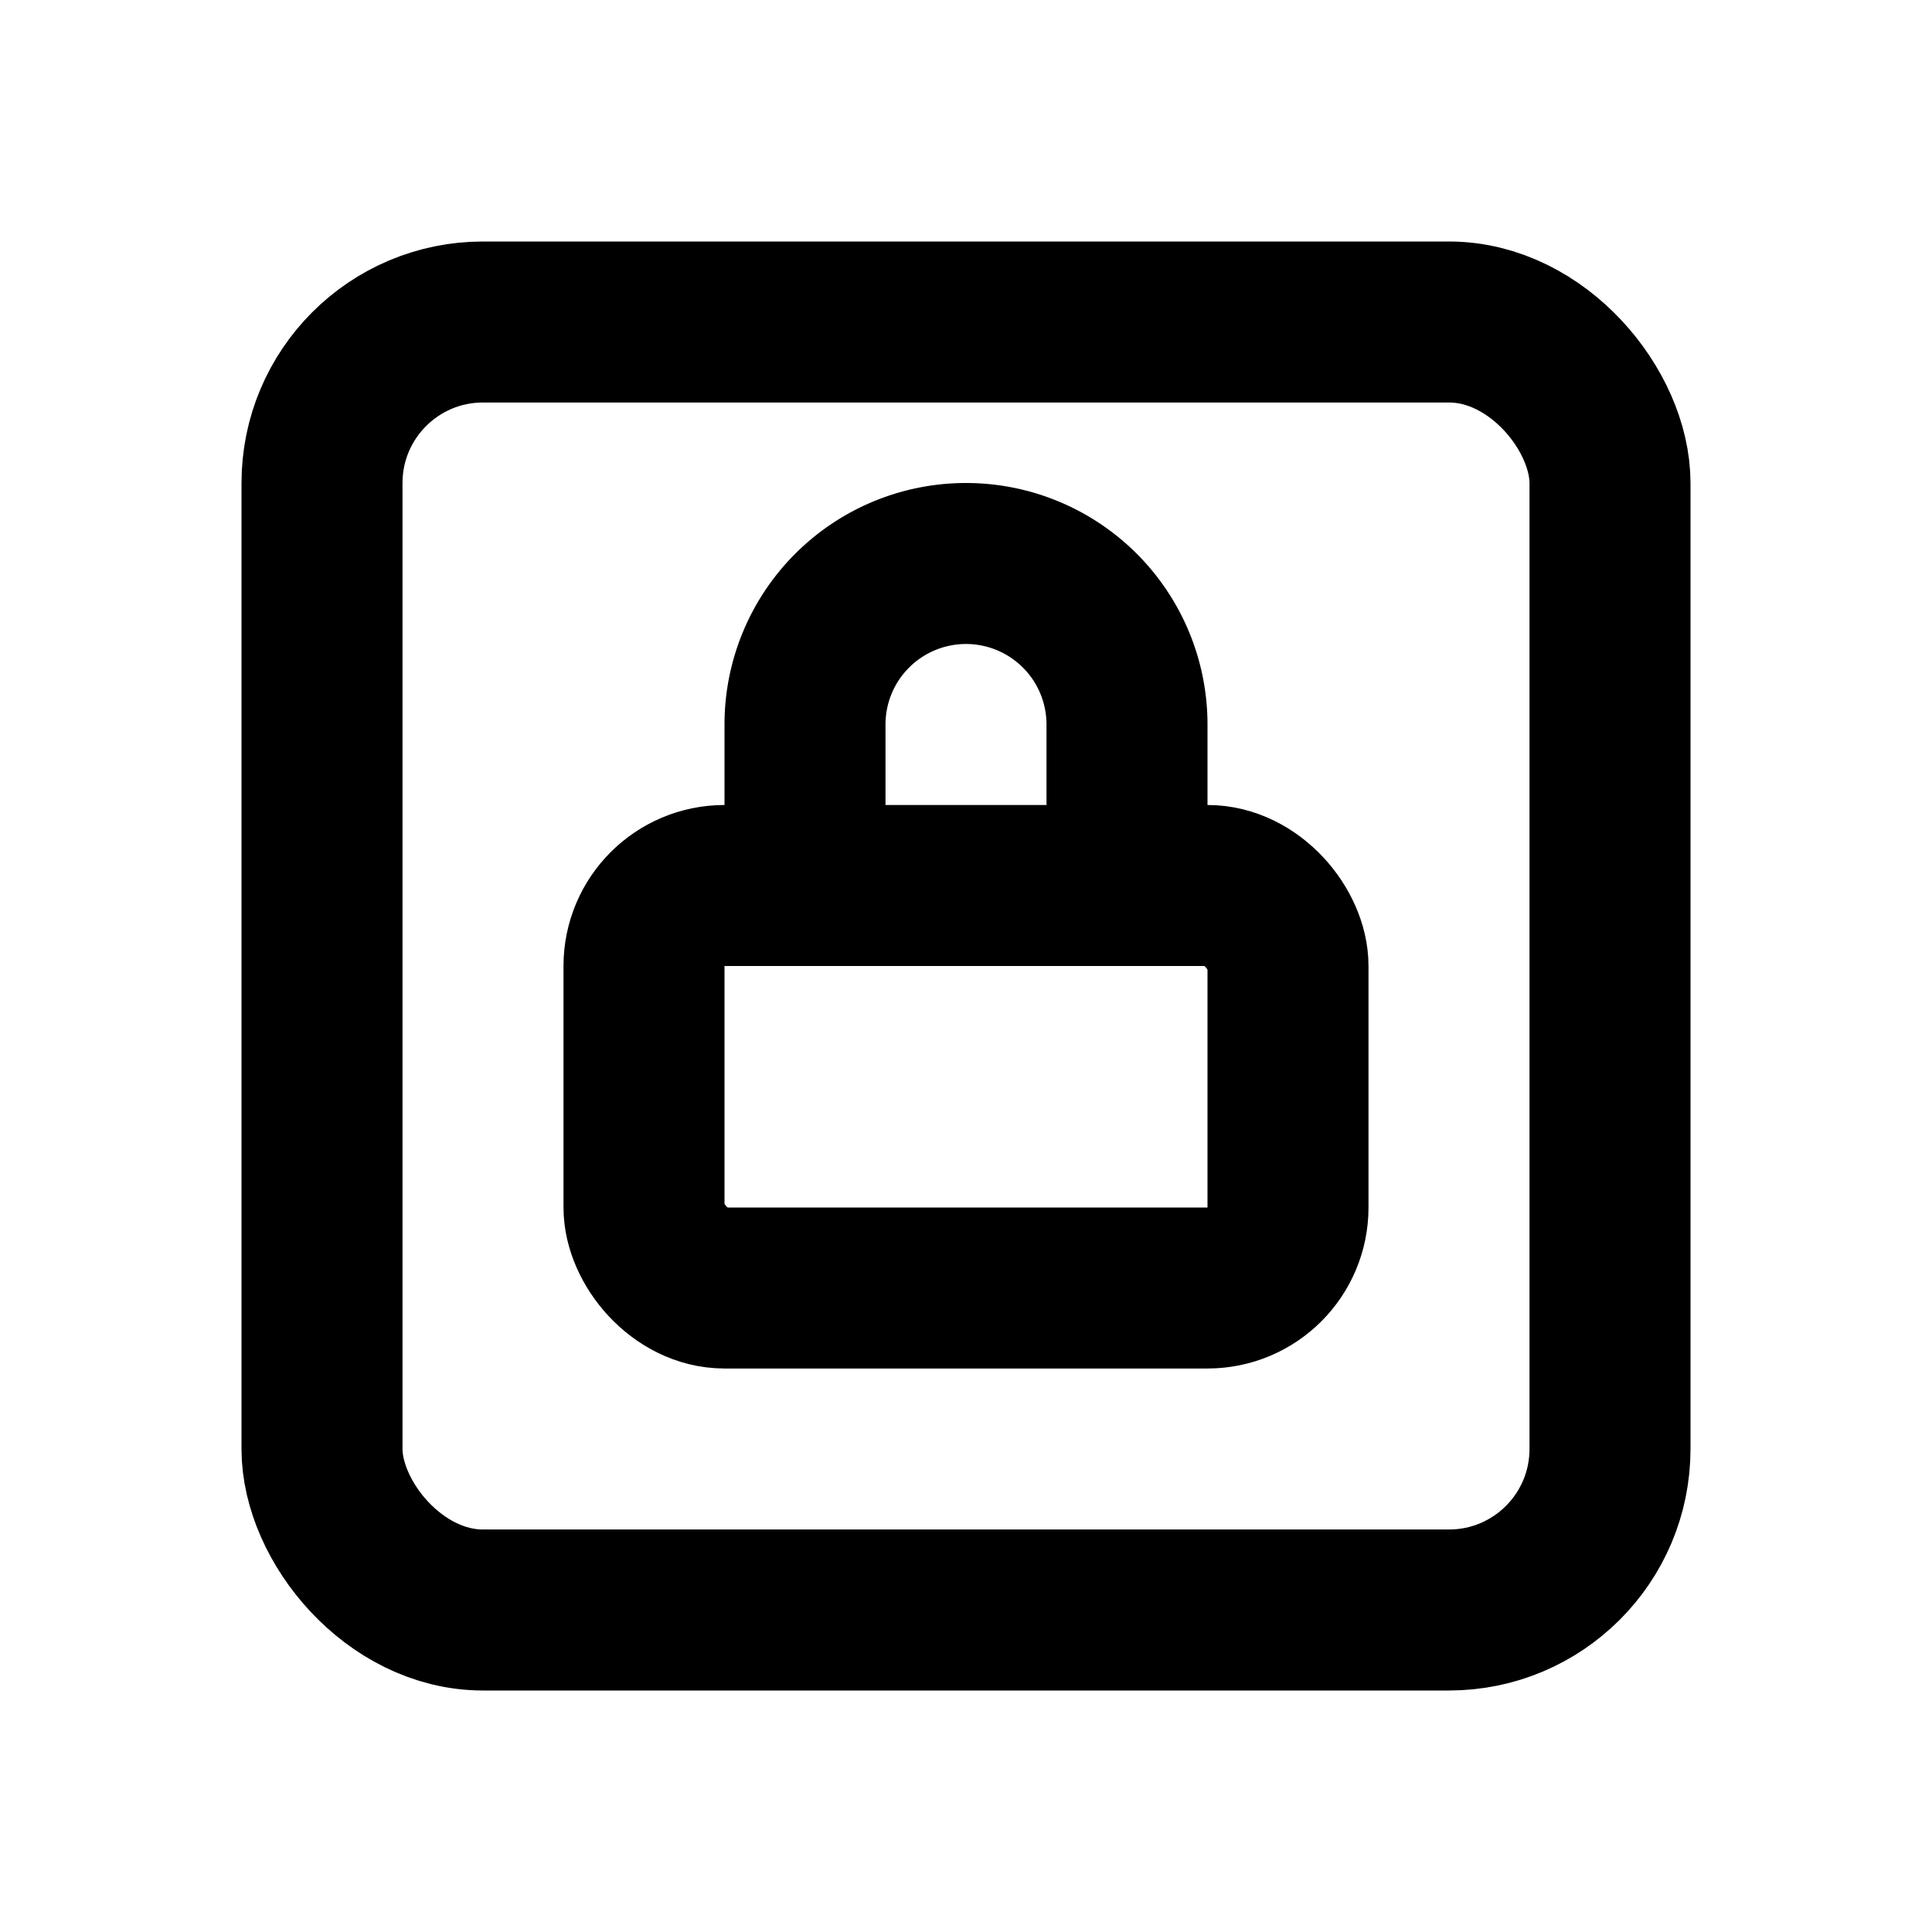 <svg xmlns="http://www.w3.org/2000/svg" class="icon icon-tabler icon-tabler-lock-square" width="24" height="24" viewBox="0 0 24 24" stroke-width="2" stroke="currentColor" fill="none" stroke-linecap="round" stroke-linejoin="round">
  <path stroke="none" d="M0 0h24v24H0z" fill="none"/>
  <rect x="8" y="11" width="8" height="5" rx="1" />
  <path d="M10 11v-2a2 2 0 1 1 4 0v2" />
  <rect x="4" y="4" width="16" height="16" rx="2" />
</svg>



